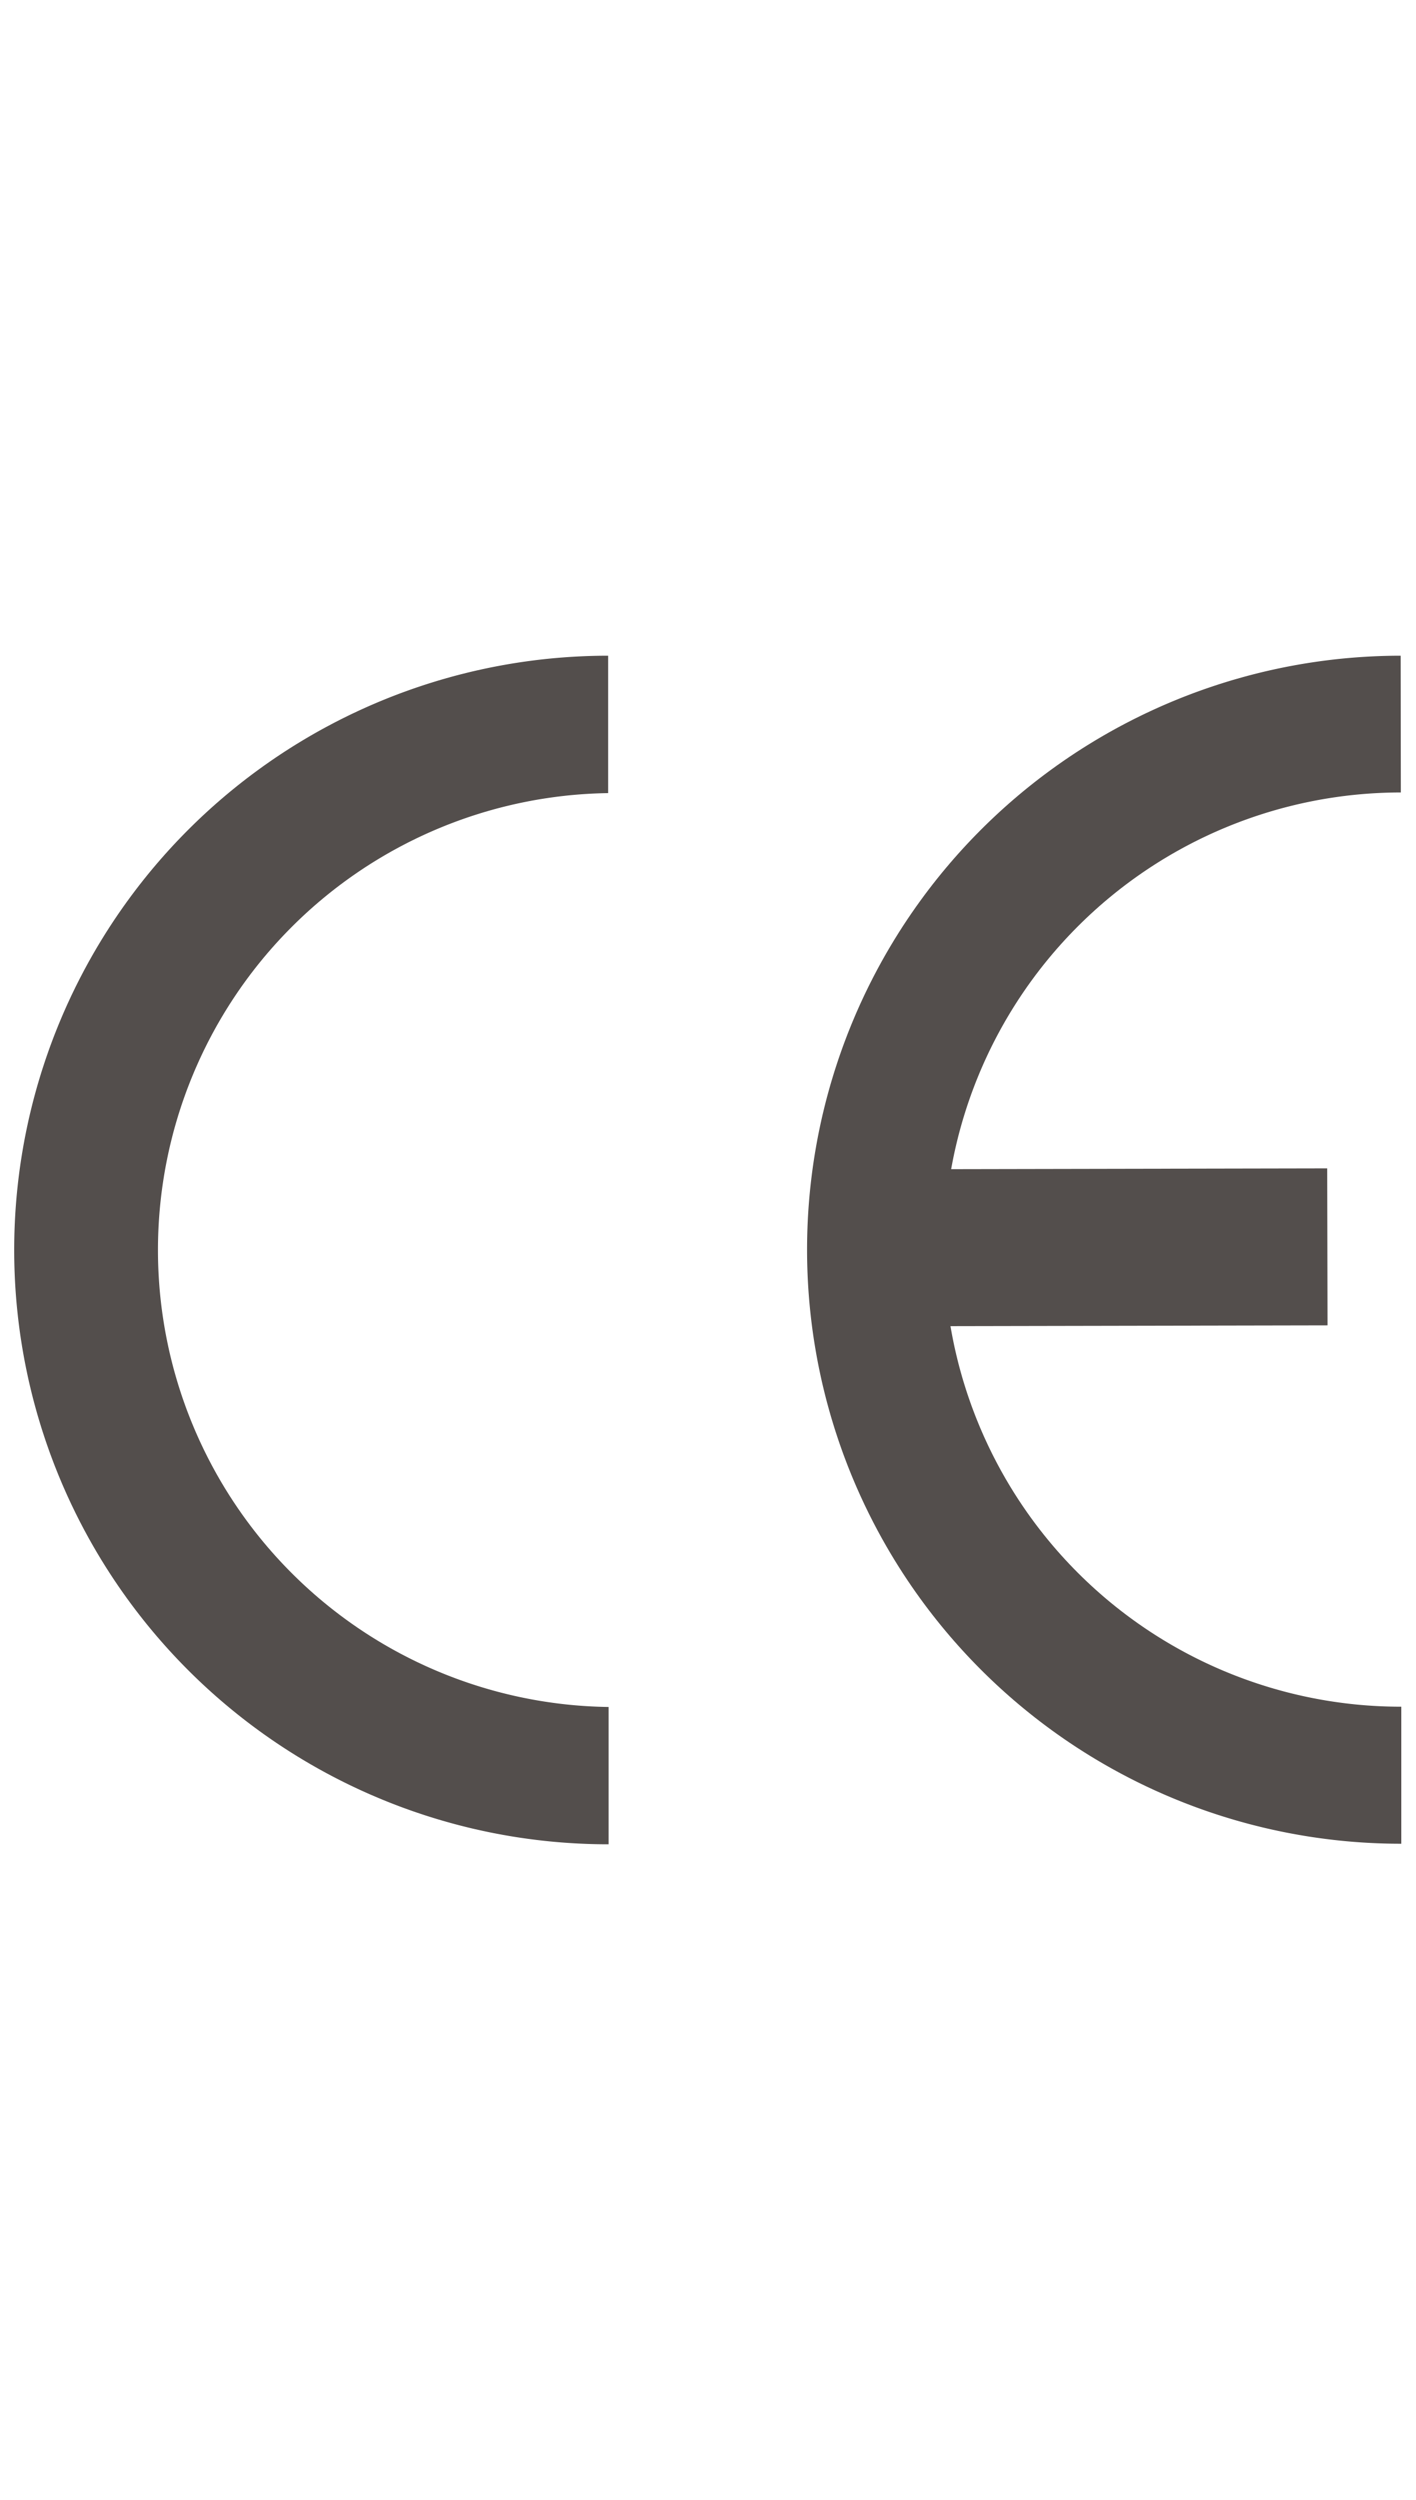 <svg xmlns="http://www.w3.org/2000/svg" width="15.409" height="27.2" viewBox="0 0 15.409 27.2"><defs><style>.cls-1{fill:none;}.cls-2{fill:#534e4c;}</style></defs><title>ce_m</title><g id="レイヤー_2" data-name="レイヤー 2"><g id="レイヤー_1-2" data-name="レイヤー 1"><rect class="cls-1" width="15.409" height="27.2"/></g><g id="レイアウト"><path class="cls-2" d="M6.623,20.066A6.466,6.466,0,0,1,6.618,7.134V8.629a4.972,4.972,0,0,0,.005,9.943Z"/><path class="cls-2" d="M15.249,20.06a6.463,6.463,0,0,1-.007-12.926l.002,1.488a4.973,4.973,0,1,0,.005,9.947Z"/><rect class="cls-2" x="9.271" y="12.717" width="5.173" height="1.708" transform="translate(-0.028 0.025) rotate(-0.12)"/></g></g></svg>